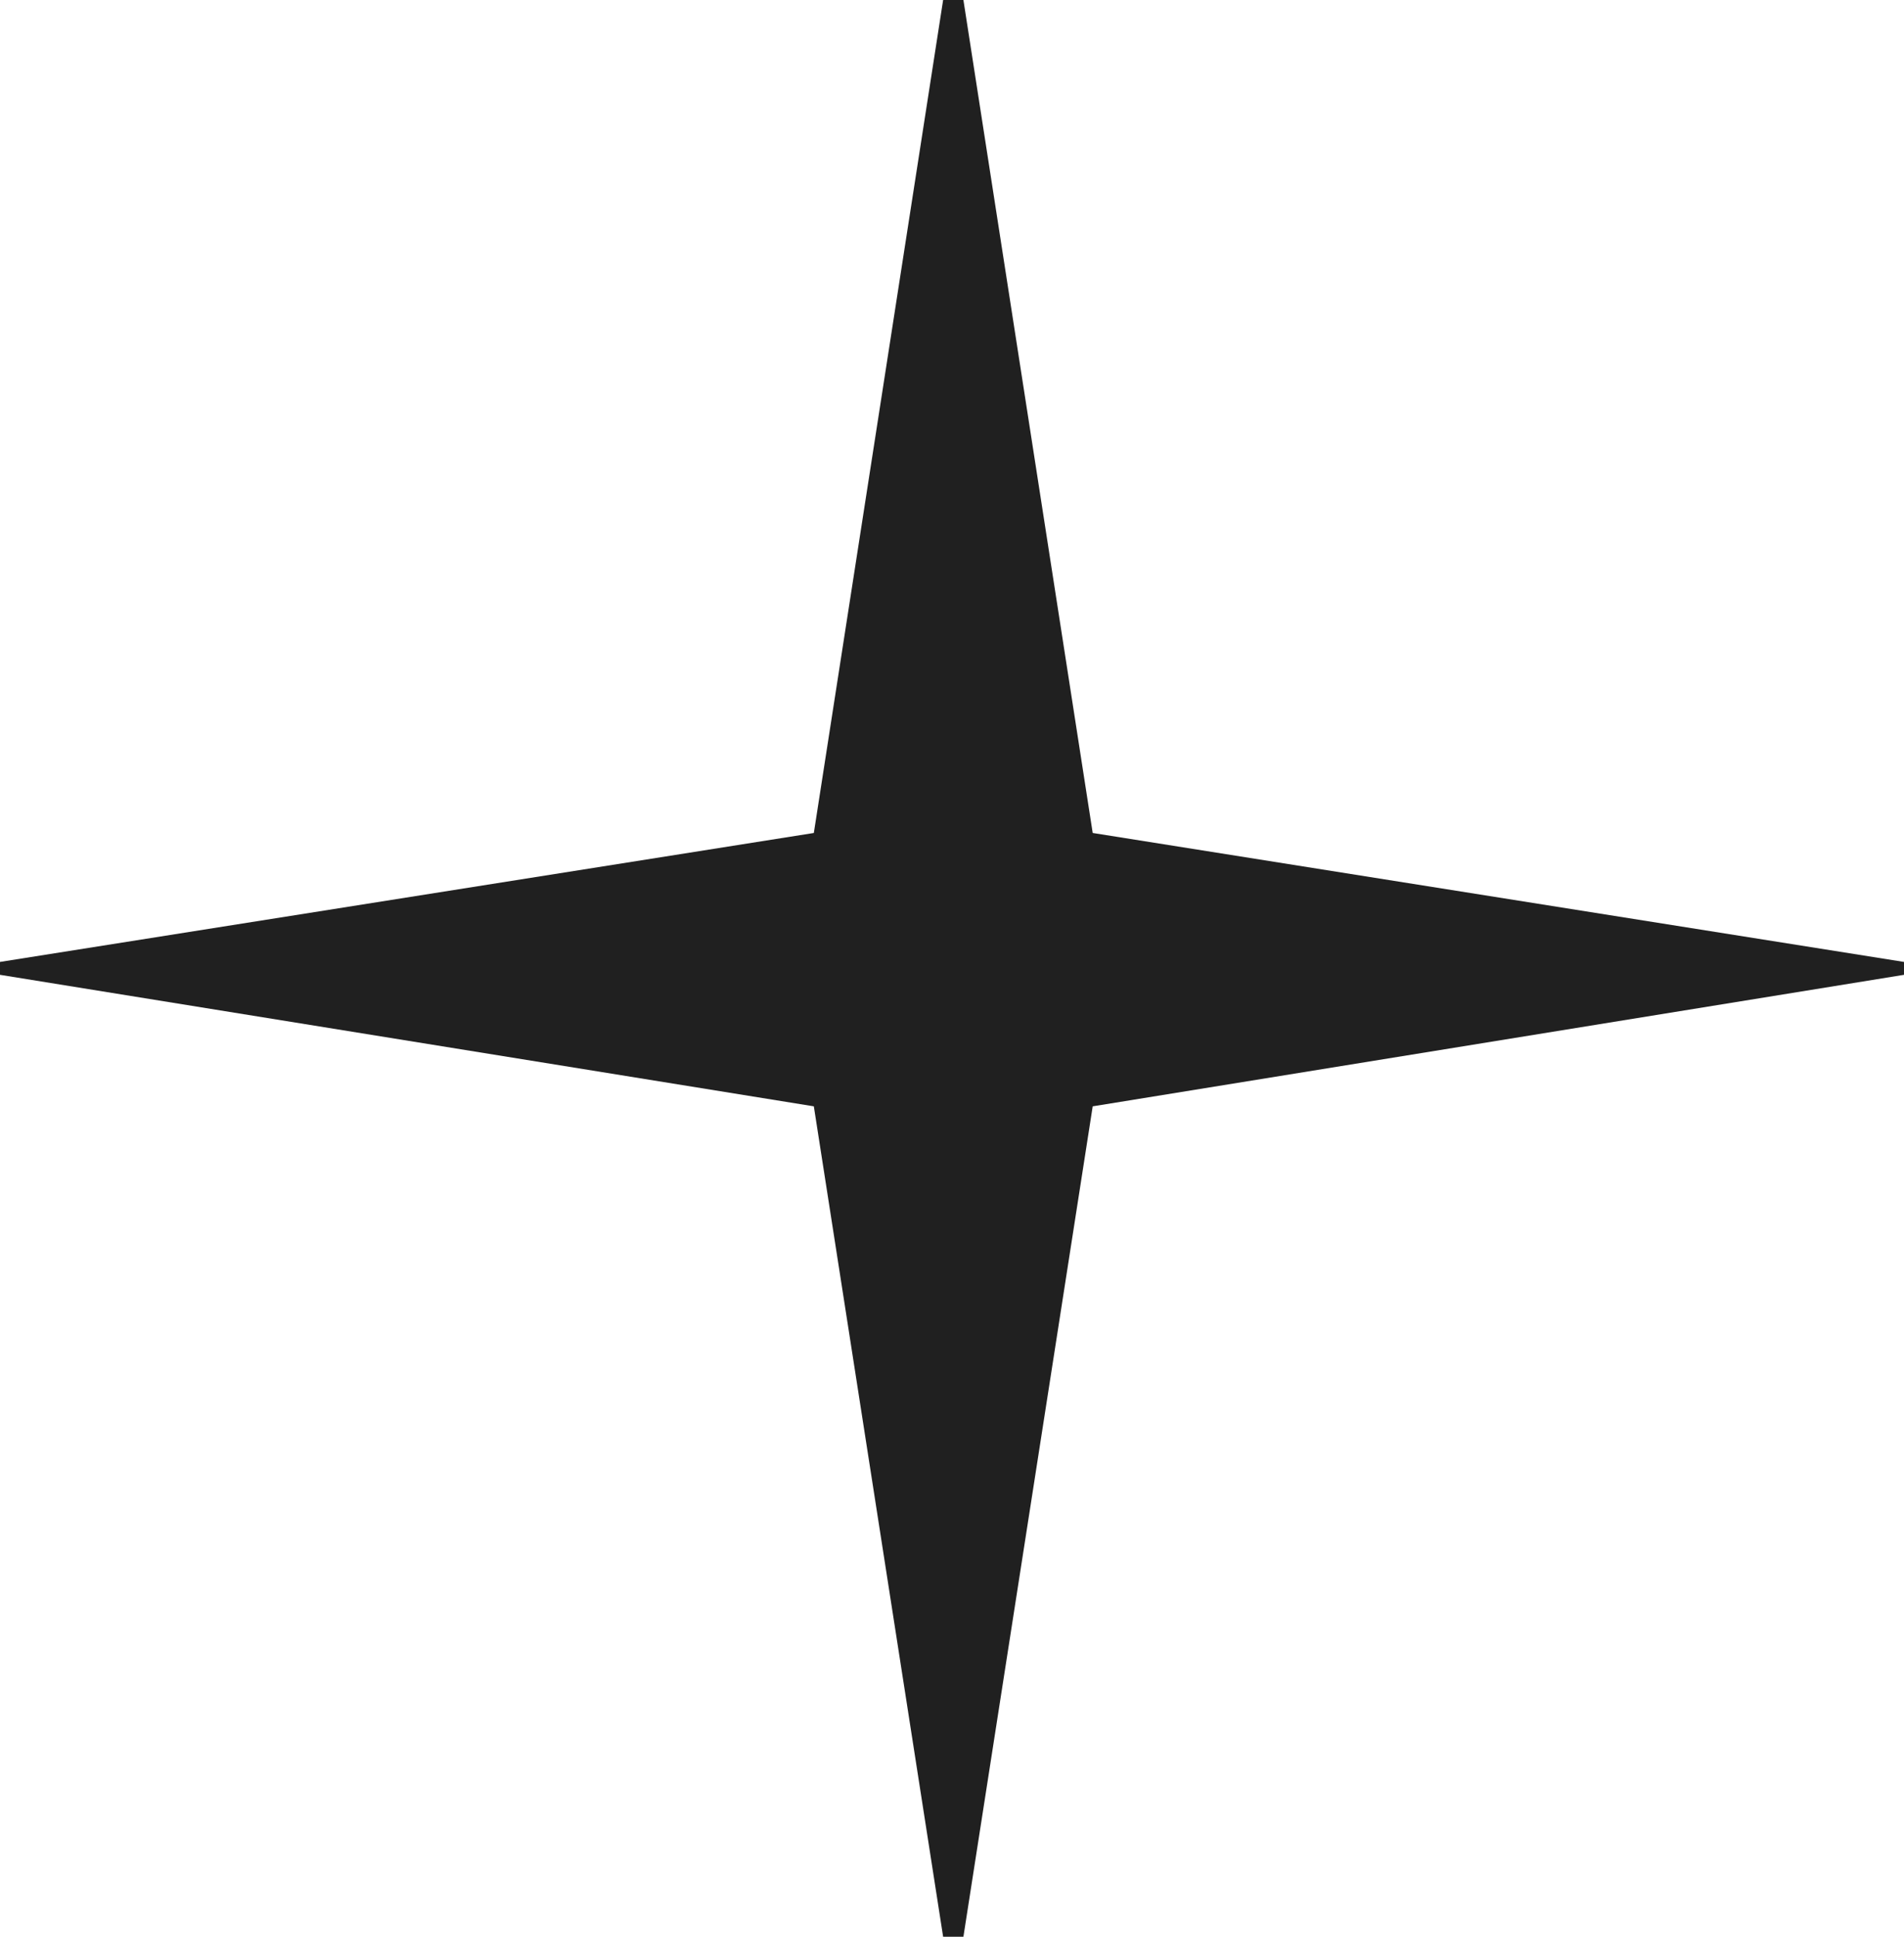 <?xml version="1.0" encoding="UTF-8"?> <svg xmlns="http://www.w3.org/2000/svg" width="120" height="122" viewBox="0 0 120 122" fill="none"> <path d="M59.441 122H60.719L68.868 69.691L120 61.406V60.594L68.868 52.471L60.719 0H59.441L51.292 52.471L0 60.594V61.406L51.292 69.691L59.441 122Z" fill="#202020"></path> </svg> 